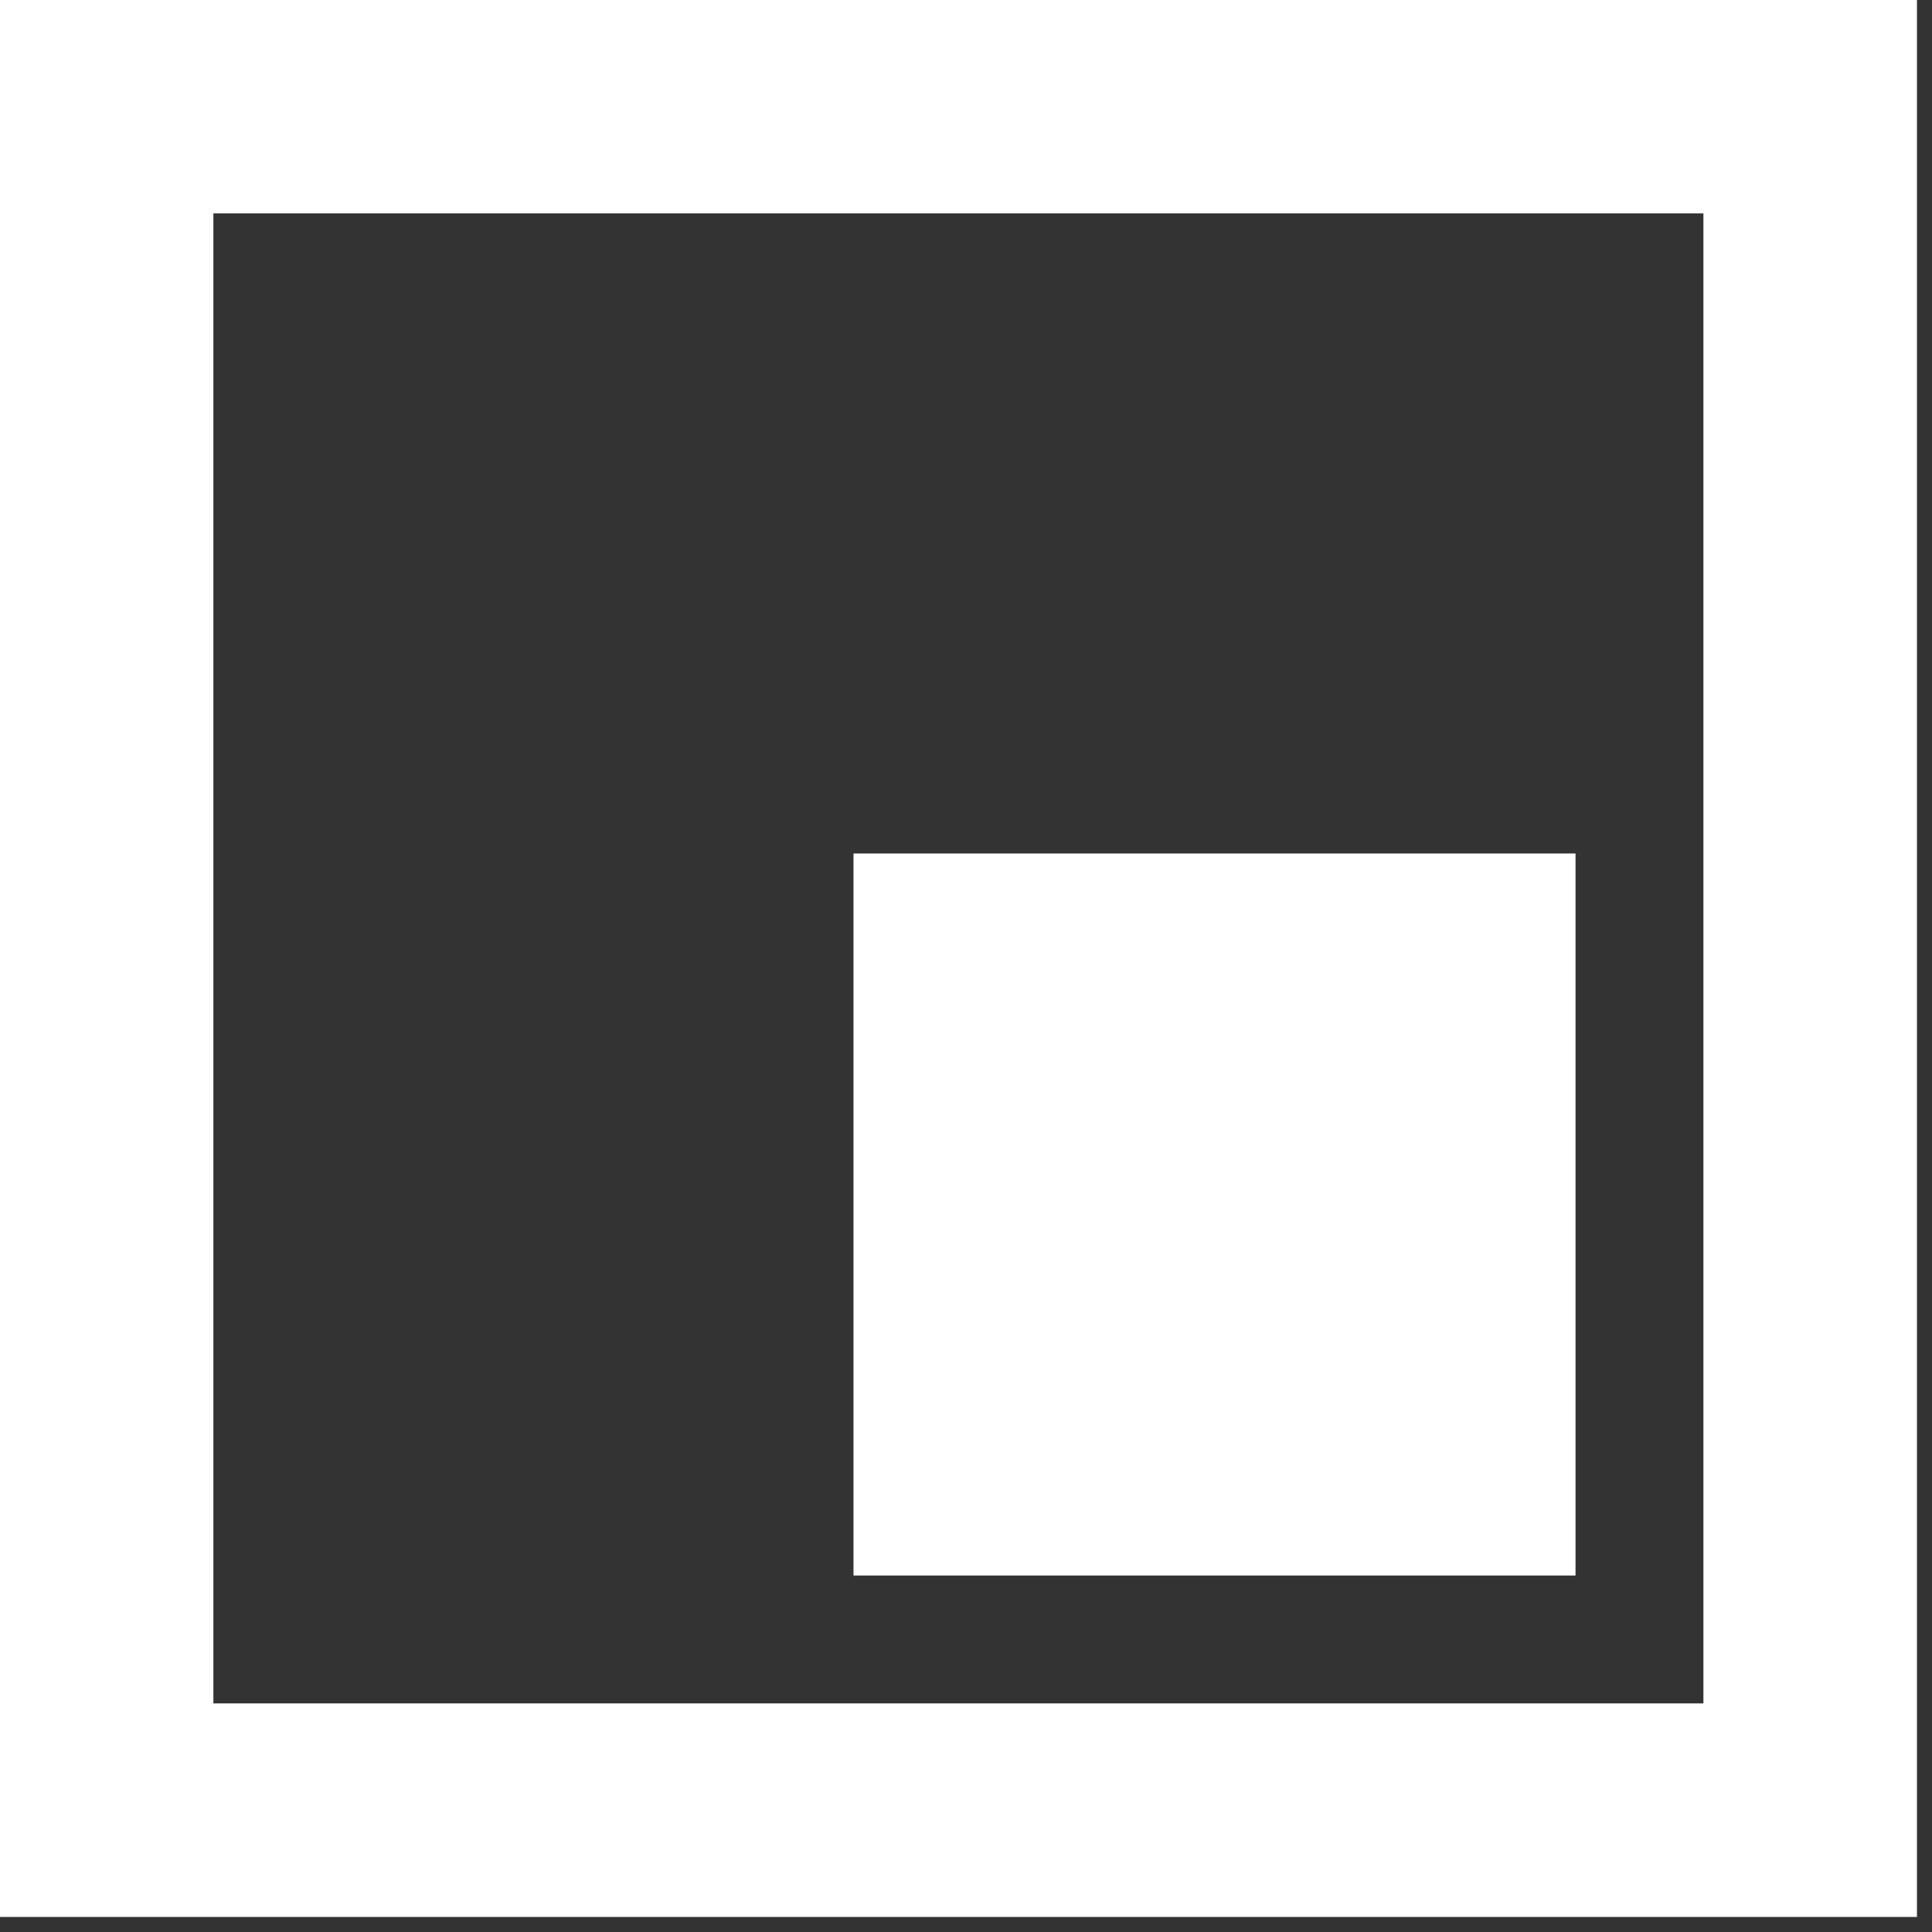<svg width="113" height="113" viewBox="0 0 113 113" fill="none" xmlns="http://www.w3.org/2000/svg">
<rect x="0" y="0" width="113" height="113" fill="#333333" stroke="none"/>
<g clip-path="url(#clip0_1303_2)">
<path d="M0 0V112.12H112.12V0H0ZM99.63 99.63H12.48V12.48H99.63V99.63Z" fill="white"/>
<path d="M92.15 49.92H49.92V92.15H92.15V49.92Z" fill="white"/>
</g>
<defs>
<clipPath id="clip0_1303_2">
<rect width="112.12" height="112.12" fill="black"/>
</clipPath>
</defs>
</svg>
